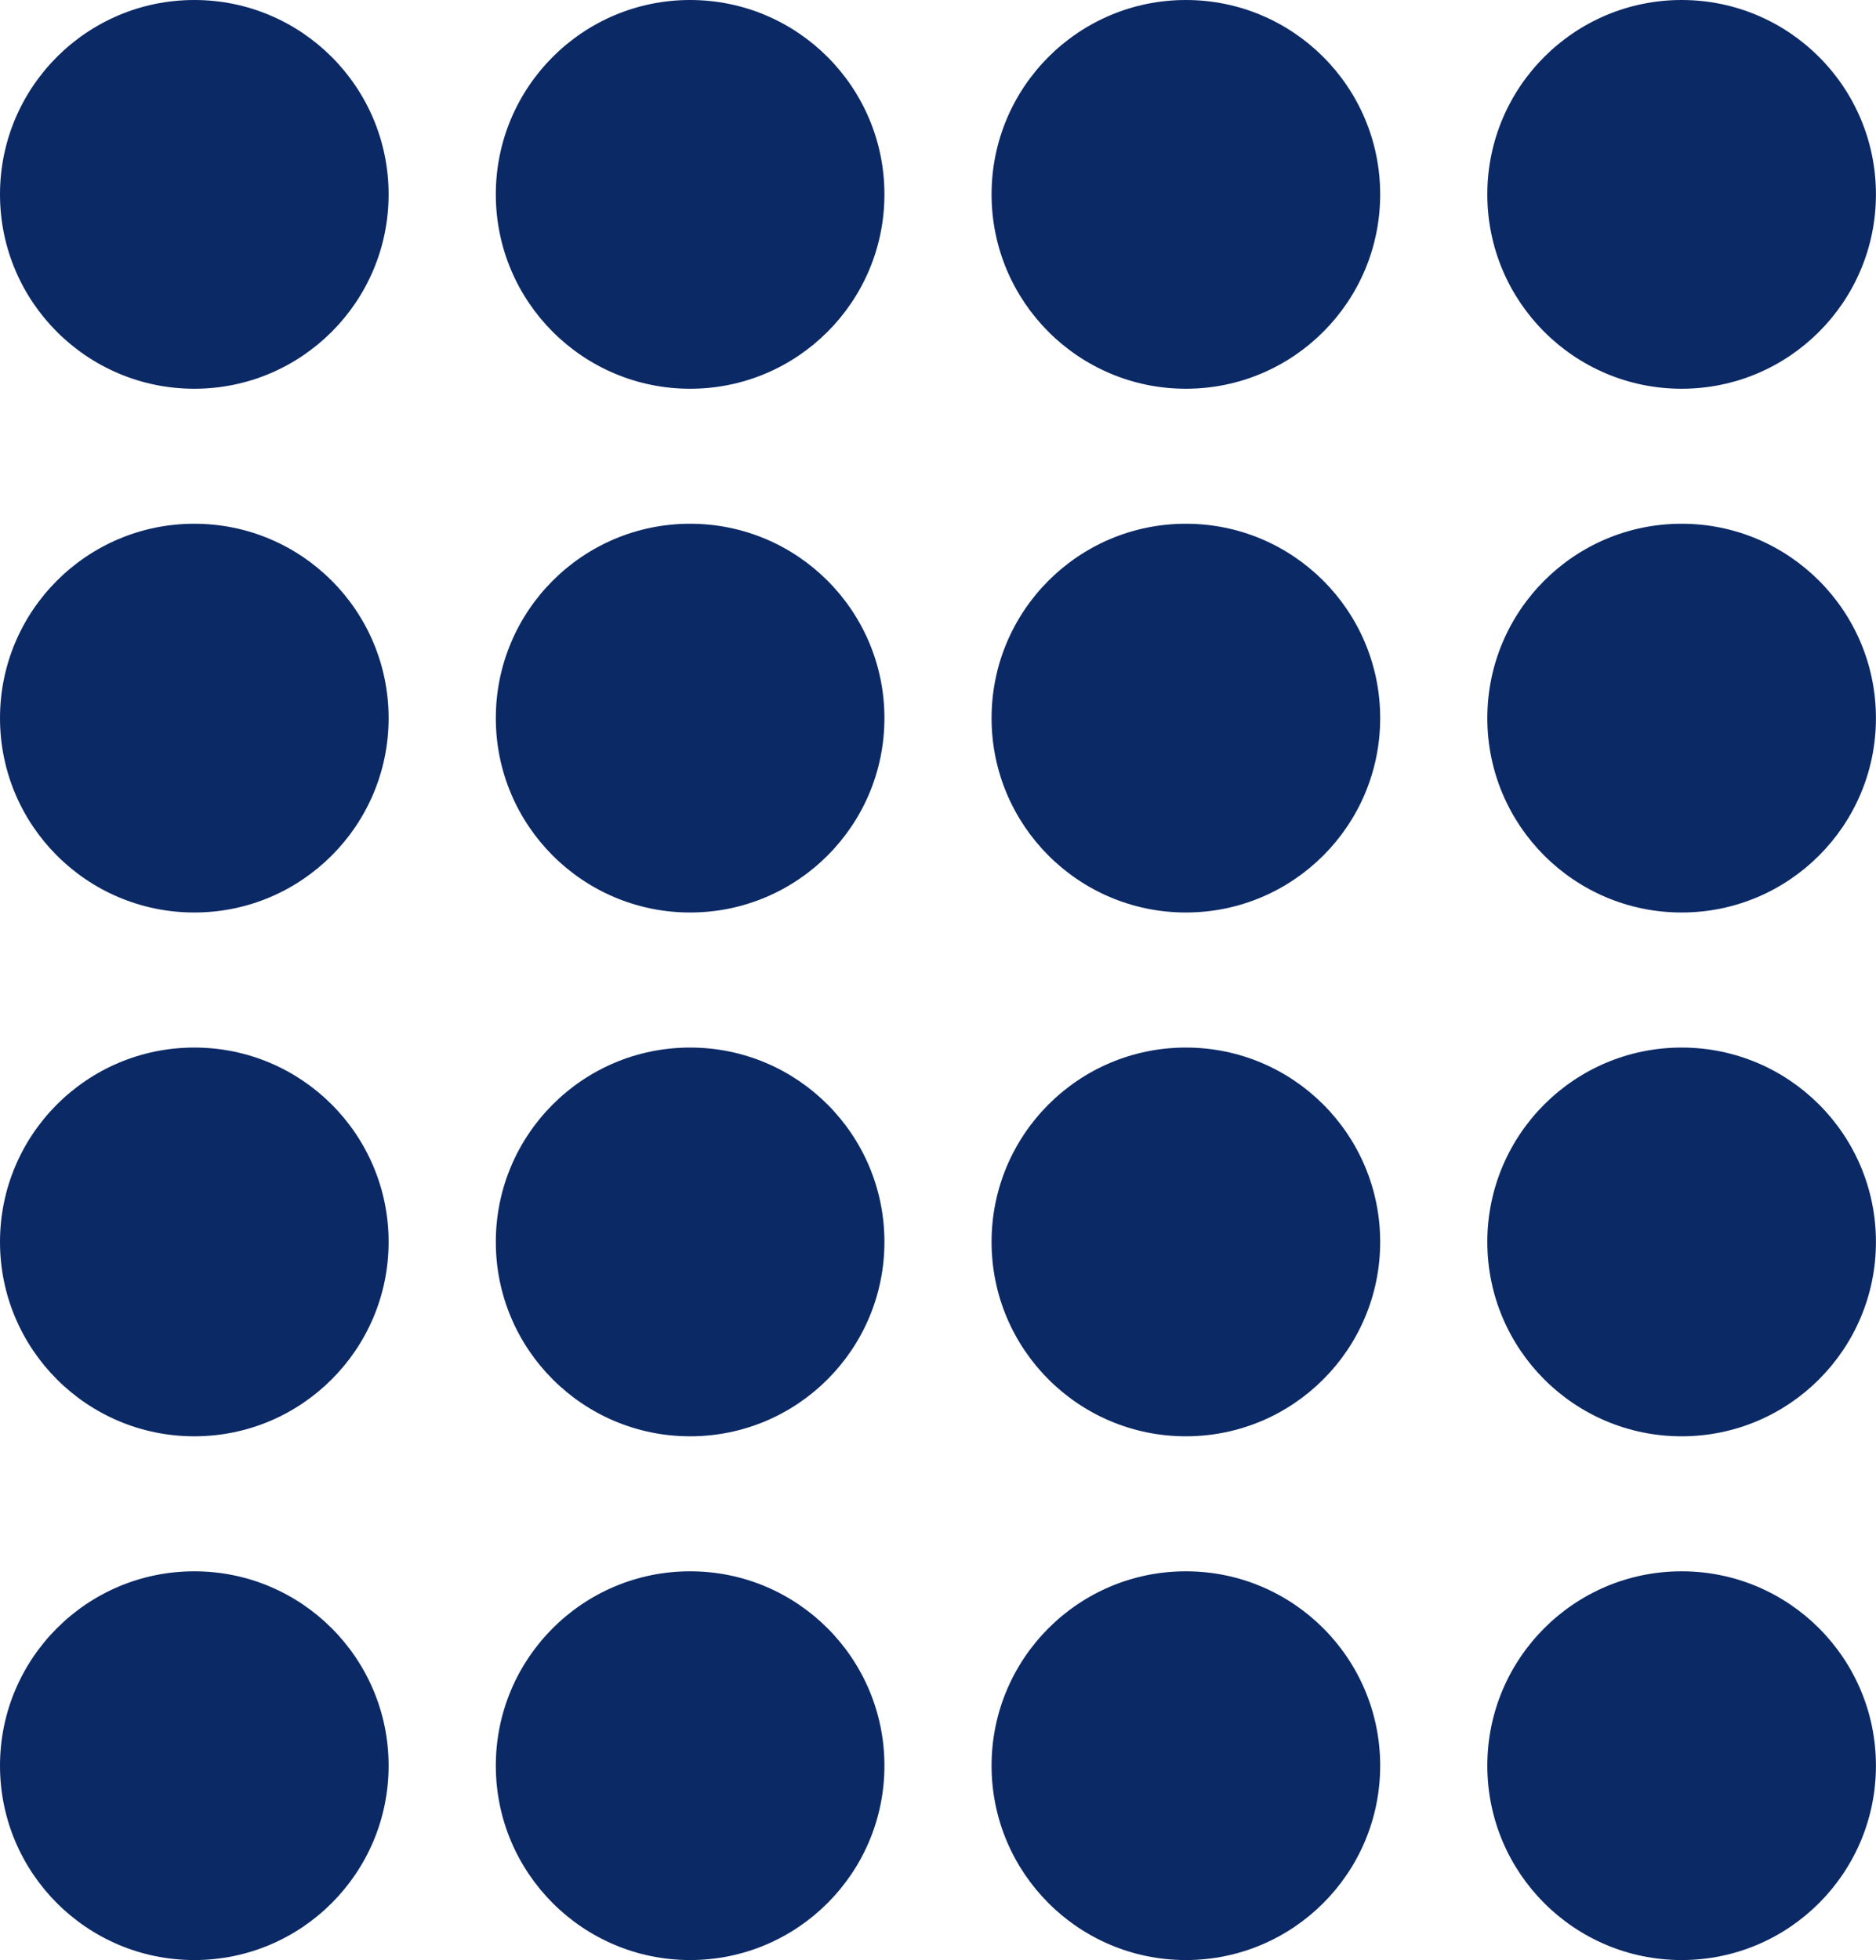 <svg xmlns="http://www.w3.org/2000/svg" width="29.013" height="30.303" viewBox="0 0 29.013 30.303">
  <g id="iconTHEATRE" transform="translate(-221.852 -1093.537)">
    <g id="Group_84" data-name="Group 84">
      <circle id="Ellipse_4" data-name="Ellipse 4" cx="3.005" cy="3.005" r="3.005" transform="translate(221.852 1093.537)" fill="#0b2965"/>
      <circle id="Ellipse_5" data-name="Ellipse 5" cx="3.005" cy="3.005" r="3.005" transform="translate(229.52 1093.537)" fill="#0b2965"/>
      <circle id="Ellipse_6" data-name="Ellipse 6" cx="3.005" cy="3.005" r="3.005" transform="translate(237.187 1093.537)" fill="#0b2965"/>
      <circle id="Ellipse_7" data-name="Ellipse 7" cx="3.005" cy="3.005" r="3.005" transform="translate(244.854 1093.537)" fill="#0b2965"/>
    </g>
    <g id="Group_85" data-name="Group 85">
      <circle id="Ellipse_8" data-name="Ellipse 8" cx="3.005" cy="3.005" r="3.005" transform="translate(221.852 1101.634)" fill="#0b2965"/>
      <circle id="Ellipse_9" data-name="Ellipse 9" cx="3.005" cy="3.005" r="3.005" transform="translate(229.52 1101.634)" fill="#0b2965"/>
      <circle id="Ellipse_10" data-name="Ellipse 10" cx="3.005" cy="3.005" r="3.005" transform="translate(237.187 1101.634)" fill="#0b2965"/>
      <circle id="Ellipse_11" data-name="Ellipse 11" cx="3.005" cy="3.005" r="3.005" transform="translate(244.854 1101.634)" fill="#0b2965"/>
    </g>
    <g id="Group_86" data-name="Group 86">
      <circle id="Ellipse_12" data-name="Ellipse 12" cx="3.005" cy="3.005" r="3.005" transform="translate(221.852 1109.732)" fill="#0b2965"/>
      <circle id="Ellipse_13" data-name="Ellipse 13" cx="3.005" cy="3.005" r="3.005" transform="translate(229.52 1109.732)" fill="#0b2965"/>
      <circle id="Ellipse_14" data-name="Ellipse 14" cx="3.005" cy="3.005" r="3.005" transform="translate(237.187 1109.732)" fill="#0b2965"/>
      <circle id="Ellipse_15" data-name="Ellipse 15" cx="3.005" cy="3.005" r="3.005" transform="translate(244.854 1109.732)" fill="#0b2965"/>
    </g>
    <g id="Group_87" data-name="Group 87">
      <circle id="Ellipse_16" data-name="Ellipse 16" cx="3.005" cy="3.005" r="3.005" transform="translate(221.852 1117.829)" fill="#0b2965"/>
      <circle id="Ellipse_17" data-name="Ellipse 17" cx="3.005" cy="3.005" r="3.005" transform="translate(229.52 1117.829)" fill="#0b2965"/>
      <circle id="Ellipse_18" data-name="Ellipse 18" cx="3.005" cy="3.005" r="3.005" transform="translate(237.187 1117.829)" fill="#0b2965"/>
      <circle id="Ellipse_19" data-name="Ellipse 19" cx="3.005" cy="3.005" r="3.005" transform="translate(244.854 1117.829)" fill="#0b2965"/>
    </g>
  </g>
</svg>
